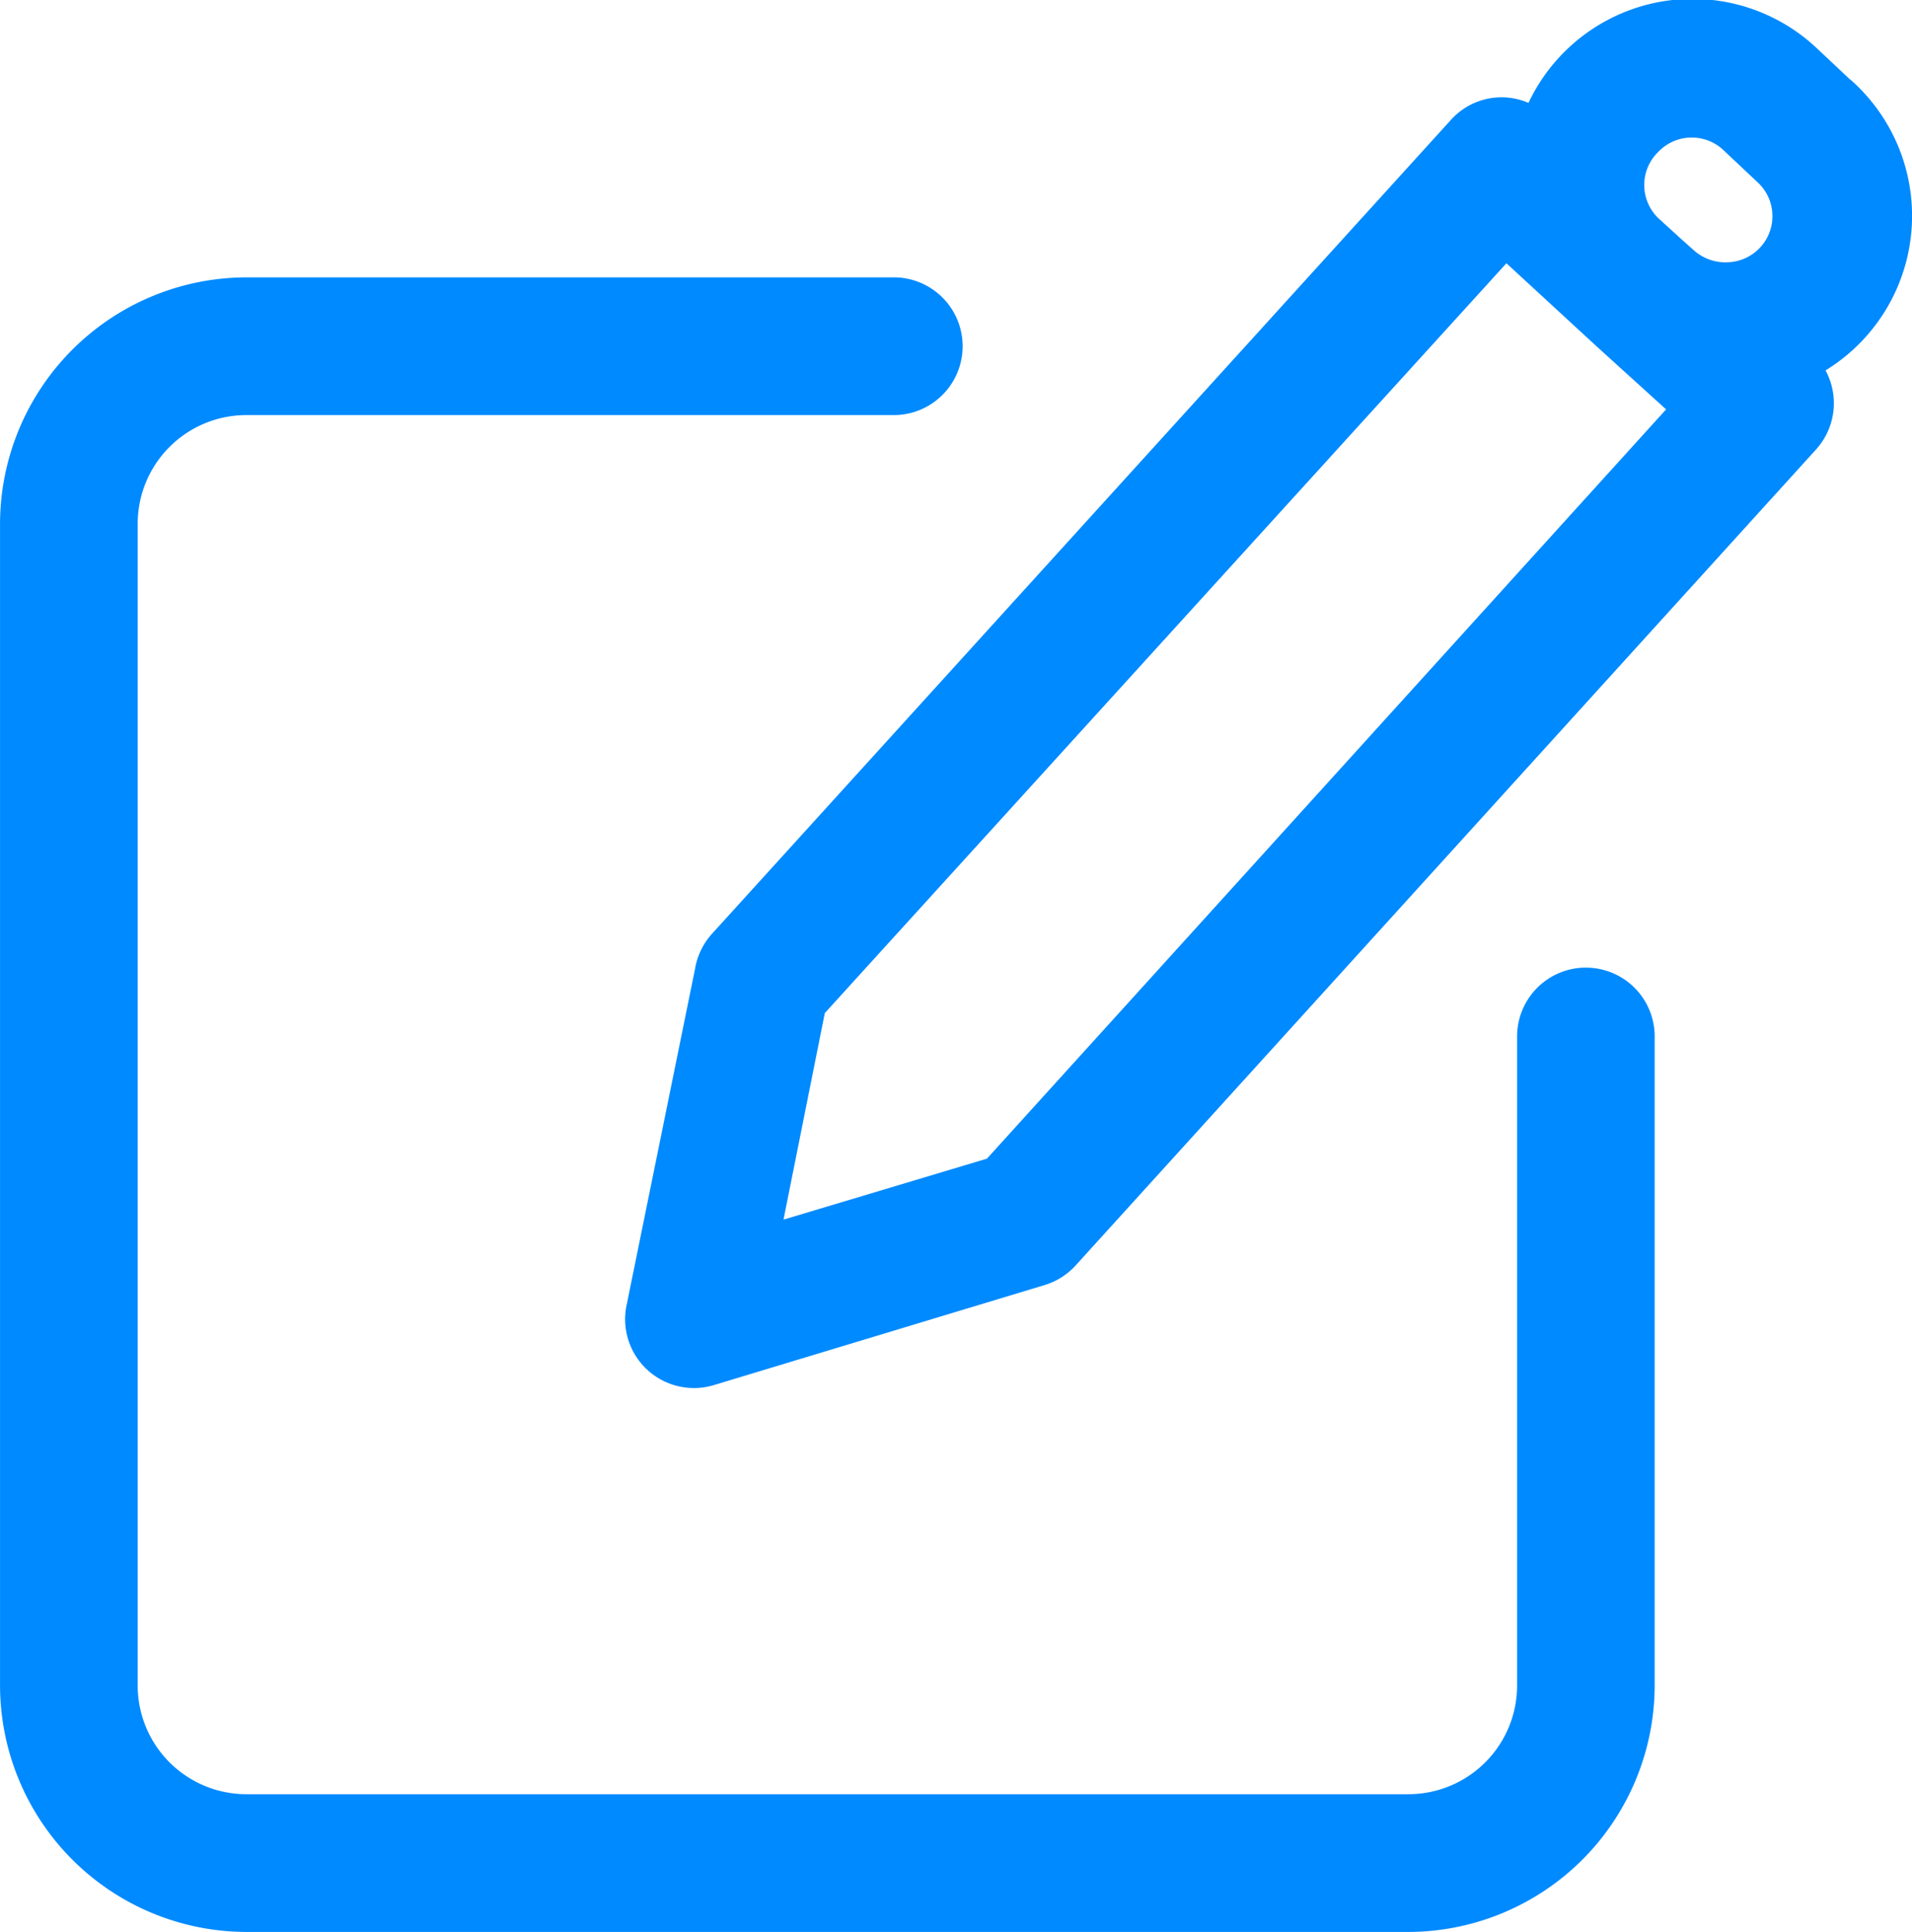 <?xml version="1.0" encoding="UTF-8"?>
<svg xmlns="http://www.w3.org/2000/svg" width="48.504" height="49.007" viewBox="0 0 48.504 49.007">
  <g id="np_writing_3652946_000000" transform="translate(0.001)">
    <path id="Path_520" data-name="Path 520" d="M46.857,36.259a1.746,1.746,0,0,0-1.747,1.747V54.467a2.758,2.758,0,0,1-2.76,2.76H12.877a2.758,2.758,0,0,1-2.76-2.76V24.994a2.758,2.758,0,0,1,2.76-2.751H29.339a1.747,1.747,0,0,0,0-3.493H12.877A6.261,6.261,0,0,0,6.625,25V54.468a6.261,6.261,0,0,0,6.253,6.253H42.351A6.261,6.261,0,0,0,48.6,54.468V38.007a1.744,1.744,0,0,0-1.747-1.747Z" transform="translate(-6.625 -11.714)" fill="#008aff"></path>
    <path id="Path_521" data-name="Path 521" d="M66.088,8.193l-.873-.821a4.6,4.6,0,0,0-7.3,1.4A1.725,1.725,0,0,0,55.95,9.2L37.192,29.86a1.756,1.756,0,0,0-.419.873l-1.747,8.584a1.746,1.746,0,0,0,2.244,1.974l8.375-2.533a1.751,1.751,0,0,0,.786-.5l18.784-20.7a1.749,1.749,0,0,0,.236-2,4.6,4.6,0,0,0,.637-7.371Zm-4.9,1.843A1.174,1.174,0,0,1,62,9.652h.061a1.164,1.164,0,0,1,.786.306l.873.821a1.17,1.17,0,0,1-.734,2.035,1.2,1.2,0,0,1-.873-.3l-.323-.288-.585-.533a1.17,1.17,0,0,1-.017-1.659ZM44.177,35.553,39.016,37.1l1.048-5.24,17.291-19.02,2.279,2.1.183.166,1.589,1.441Z" transform="translate(-19.141 -6.162)" fill="#008aff"></path>
  </g>
</svg>
